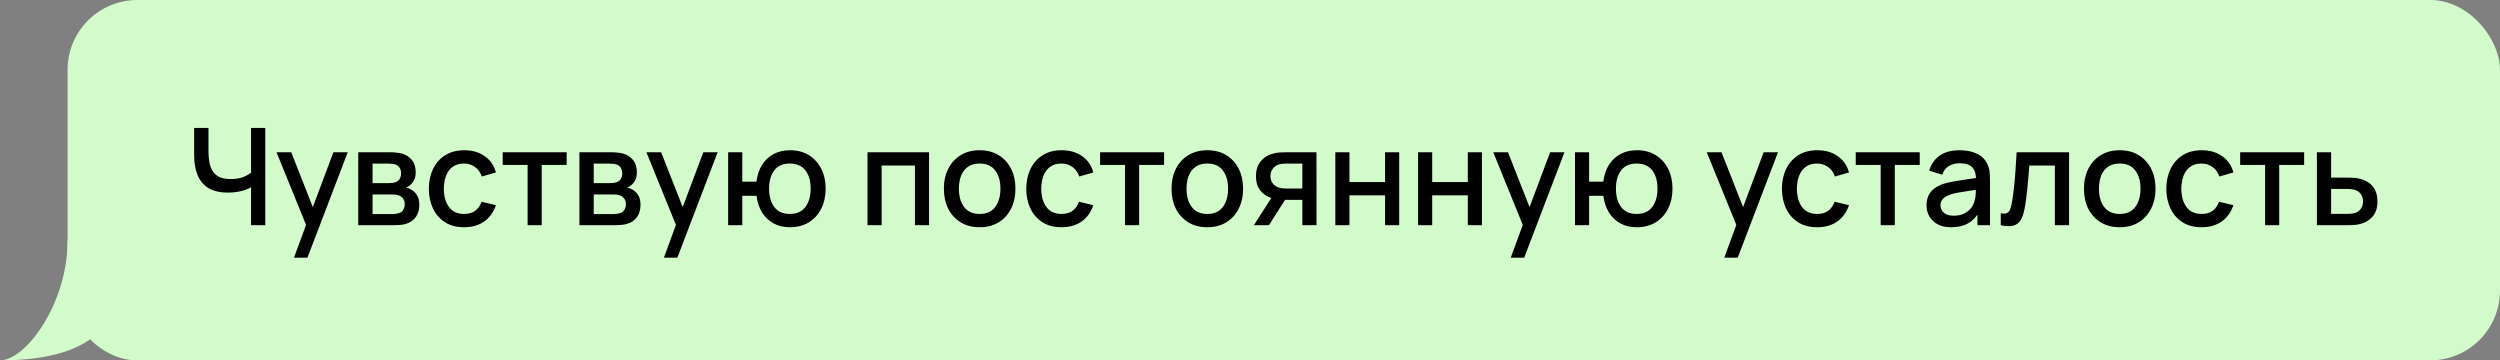 <?xml version="1.0" encoding="UTF-8"?> <svg xmlns="http://www.w3.org/2000/svg" width="1110" height="160" viewBox="0 0 1110 160" fill="none"><rect x="0" y="0" width="1110" height="160" fill="#808080" stroke="none"/><rect x="30" width="1080" height="160" rx="31" fill="#D2FACB"></rect><path d="M0 160C11.539 160 30 134.652 30 107H60L51 129C51 148.5 34.068 160 0 160Z" fill="#D2FACB"></path><path d="M111.46 100V80.44L112.63 82.33C111.41 83.31 109.79 84.09 107.77 84.67C105.75 85.23 103.56 85.51 101.2 85.51C97.52 85.51 94.58 84.81 92.38 83.41C90.2 81.99 88.62 80.04 87.64 77.56C86.68 75.08 86.2 72.23 86.2 69.01V56.8H92.56V67C92.56 68.66 92.68 70.24 92.92 71.74C93.16 73.24 93.62 74.58 94.3 75.76C94.98 76.92 95.97 77.84 97.27 78.52C98.57 79.18 100.27 79.51 102.37 79.51C104.81 79.51 106.9 79.12 108.64 78.34C110.38 77.54 111.63 76.69 112.39 75.79L111.46 79.39V56.8H117.79V100H111.46ZM130.541 114.4L136.811 97.33L136.901 102.37L122.771 67.6H129.311L139.871 94.45H137.951L148.031 67.6H154.391L136.511 114.4H130.541ZM159.061 100V67.6H173.311C174.251 67.6 175.191 67.66 176.131 67.78C177.071 67.88 177.901 68.03 178.621 68.23C180.261 68.69 181.661 69.61 182.821 70.99C183.981 72.35 184.561 74.17 184.561 76.45C184.561 77.75 184.361 78.85 183.961 79.75C183.561 80.63 183.011 81.39 182.311 82.03C181.991 82.31 181.651 82.56 181.291 82.78C180.931 83 180.571 83.17 180.211 83.29C180.951 83.41 181.681 83.67 182.401 84.07C183.501 84.65 184.401 85.49 185.101 86.59C185.821 87.67 186.181 89.12 186.181 90.94C186.181 93.12 185.651 94.95 184.591 96.43C183.531 97.89 182.031 98.89 180.091 99.43C179.331 99.65 178.471 99.8 177.511 99.88C176.571 99.96 175.631 100 174.691 100H159.061ZM165.421 95.05H174.301C174.721 95.05 175.201 95.01 175.741 94.93C176.281 94.85 176.761 94.74 177.181 94.6C178.081 94.32 178.721 93.81 179.101 93.07C179.501 92.33 179.701 91.54 179.701 90.7C179.701 89.56 179.401 88.65 178.801 87.97C178.201 87.27 177.441 86.82 176.521 86.62C176.121 86.48 175.681 86.4 175.201 86.38C174.721 86.36 174.311 86.35 173.971 86.35H165.421V95.05ZM165.421 81.31H172.441C173.021 81.31 173.611 81.28 174.211 81.22C174.811 81.14 175.331 81.01 175.771 80.83C176.551 80.53 177.131 80.03 177.511 79.33C177.891 78.61 178.081 77.83 178.081 76.99C178.081 76.07 177.871 75.25 177.451 74.53C177.031 73.81 176.401 73.31 175.561 73.03C174.981 72.83 174.311 72.72 173.551 72.7C172.811 72.66 172.341 72.64 172.141 72.64H165.421V81.31ZM206.056 100.9C202.736 100.9 199.916 100.16 197.596 98.68C195.276 97.2 193.496 95.17 192.256 92.59C191.036 90.01 190.416 87.08 190.396 83.8C190.416 80.46 191.056 77.51 192.316 74.95C193.576 72.37 195.376 70.35 197.716 68.89C200.056 67.43 202.866 66.7 206.146 66.7C209.686 66.7 212.706 67.58 215.206 69.34C217.726 71.1 219.386 73.51 220.186 76.57L213.946 78.37C213.326 76.55 212.306 75.14 210.886 74.14C209.486 73.12 207.876 72.61 206.056 72.61C203.996 72.61 202.306 73.1 200.986 74.08C199.666 75.04 198.686 76.36 198.046 78.04C197.406 79.72 197.076 81.64 197.056 83.8C197.076 87.14 197.836 89.84 199.336 91.9C200.856 93.96 203.096 94.99 206.056 94.99C208.076 94.99 209.706 94.53 210.946 93.61C212.206 92.67 213.166 91.33 213.826 89.59L220.186 91.09C219.126 94.25 217.376 96.68 214.936 98.38C212.496 100.06 209.536 100.9 206.056 100.9ZM234.258 100V73.24H223.188V67.6H251.598V73.24H240.528V100H234.258ZM257.264 100V67.6H271.514C272.454 67.6 273.394 67.66 274.334 67.78C275.274 67.88 276.104 68.03 276.824 68.23C278.464 68.69 279.864 69.61 281.024 70.99C282.184 72.35 282.764 74.17 282.764 76.45C282.764 77.75 282.564 78.85 282.164 79.75C281.764 80.63 281.214 81.39 280.514 82.03C280.194 82.31 279.854 82.56 279.494 82.78C279.134 83 278.774 83.17 278.414 83.29C279.154 83.41 279.884 83.67 280.604 84.07C281.704 84.65 282.604 85.49 283.304 86.59C284.024 87.67 284.384 89.12 284.384 90.94C284.384 93.12 283.854 94.95 282.794 96.43C281.734 97.89 280.234 98.89 278.294 99.43C277.534 99.65 276.674 99.8 275.714 99.88C274.774 99.96 273.834 100 272.894 100H257.264ZM263.624 95.05H272.504C272.924 95.05 273.404 95.01 273.944 94.93C274.484 94.85 274.964 94.74 275.384 94.6C276.284 94.32 276.924 93.81 277.304 93.07C277.704 92.33 277.904 91.54 277.904 90.7C277.904 89.56 277.604 88.65 277.004 87.97C276.404 87.27 275.644 86.82 274.724 86.62C274.324 86.48 273.884 86.4 273.404 86.38C272.924 86.36 272.514 86.35 272.174 86.35H263.624V95.05ZM263.624 81.31H270.644C271.224 81.31 271.814 81.28 272.414 81.22C273.014 81.14 273.534 81.01 273.974 80.83C274.754 80.53 275.334 80.03 275.714 79.33C276.094 78.61 276.284 77.83 276.284 76.99C276.284 76.07 276.074 75.25 275.654 74.53C275.234 73.81 274.604 73.31 273.764 73.03C273.184 72.83 272.514 72.72 271.754 72.7C271.014 72.66 270.544 72.64 270.344 72.64H263.624V81.31ZM294.779 114.4L301.049 97.33L301.139 102.37L287.009 67.6H293.549L304.109 94.45H302.189L312.269 67.6H318.629L300.749 114.4H294.779ZM350.689 100.9C348.009 100.9 345.619 100.34 343.519 99.22C341.439 98.1 339.739 96.5 338.419 94.42C337.099 92.32 336.259 89.83 335.899 86.95H329.569V100H323.299V67.6H329.569V80.65H335.869C336.229 77.71 337.079 75.2 338.419 73.12C339.759 71.04 341.479 69.45 343.579 68.35C345.699 67.25 348.099 66.7 350.779 66.7C353.999 66.7 356.789 67.43 359.149 68.89C361.509 70.35 363.339 72.37 364.639 74.95C365.939 77.51 366.589 80.44 366.589 83.74C366.589 87.12 365.929 90.1 364.609 92.68C363.309 95.26 361.469 97.28 359.089 98.74C356.709 100.18 353.909 100.9 350.689 100.9ZM350.599 94.99C353.739 94.99 356.079 93.95 357.619 91.87C359.159 89.79 359.929 87.09 359.929 83.77C359.929 80.35 359.149 77.64 357.589 75.64C356.049 73.62 353.729 72.61 350.629 72.61C347.609 72.61 345.329 73.62 343.789 75.64C342.249 77.64 341.479 80.34 341.479 83.74C341.479 87.16 342.249 89.89 343.789 91.93C345.349 93.97 347.619 94.99 350.599 94.99ZM385.174 100V67.6H412.504V100H406.234V73.51H391.444V100H385.174ZM434.958 100.9C431.718 100.9 428.908 100.17 426.528 98.71C424.148 97.25 422.308 95.24 421.008 92.68C419.728 90.1 419.088 87.13 419.088 83.77C419.088 80.39 419.748 77.42 421.068 74.86C422.388 72.28 424.238 70.28 426.618 68.86C428.998 67.42 431.778 66.7 434.958 66.7C438.198 66.7 441.008 67.43 443.388 68.89C445.768 70.35 447.608 72.36 448.908 74.92C450.208 77.48 450.858 80.43 450.858 83.77C450.858 87.15 450.198 90.13 448.878 92.71C447.578 95.27 445.738 97.28 443.358 98.74C440.978 100.18 438.178 100.9 434.958 100.9ZM434.958 94.99C438.058 94.99 440.368 93.95 441.888 91.87C443.428 89.77 444.198 87.07 444.198 83.77C444.198 80.39 443.418 77.69 441.858 75.67C440.318 73.63 438.018 72.61 434.958 72.61C432.858 72.61 431.128 73.09 429.768 74.05C428.408 74.99 427.398 76.3 426.738 77.98C426.078 79.64 425.748 81.57 425.748 83.77C425.748 87.17 426.528 89.89 428.088 91.93C429.648 93.97 431.938 94.99 434.958 94.99ZM471.31 100.9C467.99 100.9 465.17 100.16 462.85 98.68C460.53 97.2 458.75 95.17 457.51 92.59C456.29 90.01 455.67 87.08 455.65 83.8C455.67 80.46 456.31 77.51 457.57 74.95C458.83 72.37 460.63 70.35 462.97 68.89C465.31 67.43 468.12 66.7 471.4 66.7C474.94 66.7 477.96 67.58 480.46 69.34C482.98 71.1 484.64 73.51 485.44 76.57L479.2 78.37C478.58 76.55 477.56 75.14 476.14 74.14C474.74 73.12 473.13 72.61 471.31 72.61C469.25 72.61 467.56 73.1 466.24 74.08C464.92 75.04 463.94 76.36 463.3 78.04C462.66 79.72 462.33 81.64 462.31 83.8C462.33 87.14 463.09 89.84 464.59 91.9C466.11 93.96 468.35 94.99 471.31 94.99C473.33 94.99 474.96 94.53 476.2 93.61C477.46 92.67 478.42 91.33 479.08 89.59L485.44 91.09C484.38 94.25 482.63 96.68 480.19 98.38C477.75 100.06 474.79 100.9 471.31 100.9ZM499.511 100V73.24H488.441V67.6H516.851V73.24H505.781V100H499.511ZM536.032 100.9C532.792 100.9 529.982 100.17 527.602 98.71C525.222 97.25 523.382 95.24 522.082 92.68C520.802 90.1 520.162 87.13 520.162 83.77C520.162 80.39 520.822 77.42 522.142 74.86C523.462 72.28 525.312 70.28 527.692 68.86C530.072 67.42 532.852 66.7 536.032 66.7C539.272 66.7 542.082 67.43 544.462 68.89C546.842 70.35 548.682 72.36 549.982 74.92C551.282 77.48 551.932 80.43 551.932 83.77C551.932 87.15 551.272 90.13 549.952 92.71C548.652 95.27 546.812 97.28 544.432 98.74C542.052 100.18 539.252 100.9 536.032 100.9ZM536.032 94.99C539.132 94.99 541.442 93.95 542.962 91.87C544.502 89.77 545.272 87.07 545.272 83.77C545.272 80.39 544.492 77.69 542.932 75.67C541.392 73.63 539.092 72.61 536.032 72.61C533.932 72.61 532.202 73.09 530.842 74.05C529.482 74.99 528.472 76.3 527.812 77.98C527.152 79.64 526.822 81.57 526.822 83.77C526.822 87.17 527.602 89.89 529.162 91.93C530.722 93.97 533.012 94.99 536.032 94.99ZM578.234 100V88.75H571.814C571.054 88.75 570.144 88.72 569.084 88.66C568.044 88.6 567.064 88.49 566.144 88.33C563.724 87.89 561.704 86.84 560.084 85.18C558.464 83.5 557.654 81.19 557.654 78.25C557.654 75.41 558.414 73.13 559.934 71.41C561.474 69.67 563.424 68.55 565.784 68.05C566.804 67.81 567.844 67.68 568.904 67.66C569.984 67.62 570.894 67.6 571.634 67.6H584.504L584.534 100H578.234ZM556.724 100L564.914 87.19H571.544L563.414 100H556.724ZM571.274 83.71H578.234V72.64H571.274C570.834 72.64 570.294 72.66 569.654 72.7C569.014 72.74 568.394 72.85 567.794 73.03C567.174 73.21 566.574 73.53 565.994 73.99C565.434 74.45 564.974 75.04 564.614 75.76C564.254 76.46 564.074 77.27 564.074 78.19C564.074 79.57 564.464 80.71 565.244 81.61C566.024 82.49 566.954 83.07 568.034 83.35C568.614 83.51 569.194 83.61 569.774 83.65C570.354 83.69 570.854 83.71 571.274 83.71ZM592.889 100V67.6H599.159V80.83H614.969V67.6H621.239V100H614.969V86.74H599.159V100H592.889ZM629.627 100V67.6H635.897V80.83H651.707V67.6H657.977V100H651.707V86.74H635.897V100H629.627ZM670.775 114.4L677.045 97.33L677.135 102.37L663.005 67.6H669.545L680.105 94.45H678.185L688.265 67.6H694.625L676.745 114.4H670.775ZM726.685 100.9C724.005 100.9 721.615 100.34 719.515 99.22C717.435 98.1 715.735 96.5 714.415 94.42C713.095 92.32 712.255 89.83 711.895 86.95H705.565V100H699.295V67.6H705.565V80.65H711.865C712.225 77.71 713.075 75.2 714.415 73.12C715.755 71.04 717.475 69.45 719.575 68.35C721.695 67.25 724.095 66.7 726.775 66.7C729.995 66.7 732.785 67.43 735.145 68.89C737.505 70.35 739.335 72.37 740.635 74.95C741.935 77.51 742.585 80.44 742.585 83.74C742.585 87.12 741.925 90.1 740.605 92.68C739.305 95.26 737.465 97.28 735.085 98.74C732.705 100.18 729.905 100.9 726.685 100.9ZM726.595 94.99C729.735 94.99 732.075 93.95 733.615 91.87C735.155 89.79 735.925 87.09 735.925 83.77C735.925 80.35 735.145 77.64 733.585 75.64C732.045 73.62 729.725 72.61 726.625 72.61C723.605 72.61 721.325 73.62 719.785 75.64C718.245 77.64 717.475 80.34 717.475 83.74C717.475 87.16 718.245 89.89 719.785 91.93C721.345 93.97 723.615 94.99 726.595 94.99ZM765.58 114.4L771.85 97.33L771.94 102.37L757.81 67.6H764.35L774.91 94.45H772.99L783.07 67.6H789.43L771.55 114.4H765.58ZM806.818 100.9C803.498 100.9 800.678 100.16 798.358 98.68C796.038 97.2 794.258 95.17 793.018 92.59C791.798 90.01 791.178 87.08 791.158 83.8C791.178 80.46 791.818 77.51 793.078 74.95C794.338 72.37 796.138 70.35 798.478 68.89C800.818 67.43 803.628 66.7 806.908 66.7C810.448 66.7 813.468 67.58 815.968 69.34C818.488 71.1 820.148 73.51 820.948 76.57L814.708 78.37C814.088 76.55 813.068 75.14 811.648 74.14C810.248 73.12 808.638 72.61 806.818 72.61C804.758 72.61 803.068 73.1 801.748 74.08C800.428 75.04 799.448 76.36 798.808 78.04C798.168 79.72 797.838 81.64 797.818 83.8C797.838 87.14 798.598 89.84 800.098 91.9C801.618 93.96 803.858 94.99 806.818 94.99C808.838 94.99 810.468 94.53 811.708 93.61C812.968 92.67 813.928 91.33 814.588 89.59L820.948 91.09C819.888 94.25 818.138 96.68 815.698 98.38C813.258 100.06 810.298 100.9 806.818 100.9ZM835.019 100V73.24H823.949V67.6H852.359V73.24H841.289V100H835.019ZM866.327 100.9C863.927 100.9 861.917 100.46 860.297 99.58C858.677 98.68 857.447 97.5 856.607 96.04C855.787 94.56 855.377 92.94 855.377 91.18C855.377 89.54 855.667 88.1 856.247 86.86C856.827 85.62 857.687 84.57 858.827 83.71C859.967 82.83 861.367 82.12 863.027 81.58C864.467 81.16 866.097 80.79 867.917 80.47C869.737 80.15 871.647 79.85 873.647 79.57C875.667 79.29 877.667 79.01 879.647 78.73L877.367 79.99C877.407 77.45 876.867 75.57 875.747 74.35C874.647 73.11 872.747 72.49 870.047 72.49C868.347 72.49 866.787 72.89 865.367 73.69C863.947 74.47 862.957 75.77 862.397 77.59L856.547 75.79C857.347 73.01 858.867 70.8 861.107 69.16C863.367 67.52 866.367 66.7 870.107 66.7C873.007 66.7 875.527 67.2 877.667 68.2C879.827 69.18 881.407 70.74 882.407 72.88C882.927 73.94 883.247 75.06 883.367 76.24C883.487 77.42 883.547 78.69 883.547 80.05V100H877.997V92.59L879.077 93.55C877.737 96.03 876.027 97.88 873.947 99.1C871.887 100.3 869.347 100.9 866.327 100.9ZM867.437 95.77C869.217 95.77 870.747 95.46 872.027 94.84C873.307 94.2 874.337 93.39 875.117 92.41C875.897 91.43 876.407 90.41 876.647 89.35C876.987 88.39 877.177 87.31 877.217 86.11C877.277 84.91 877.307 83.95 877.307 83.23L879.347 83.98C877.367 84.28 875.567 84.55 873.947 84.79C872.327 85.03 870.857 85.27 869.537 85.51C868.237 85.73 867.077 86 866.057 86.32C865.197 86.62 864.427 86.98 863.747 87.4C863.087 87.82 862.557 88.33 862.157 88.93C861.777 89.53 861.587 90.26 861.587 91.12C861.587 91.96 861.797 92.74 862.217 93.46C862.637 94.16 863.277 94.72 864.137 95.14C864.997 95.56 866.097 95.77 867.437 95.77ZM888.337 100V94.69C889.537 94.91 890.447 94.88 891.067 94.6C891.707 94.3 892.177 93.76 892.477 92.98C892.797 92.2 893.067 91.19 893.287 89.95C893.627 88.13 893.917 86.06 894.157 83.74C894.417 81.4 894.647 78.87 894.847 76.15C895.047 73.43 895.227 70.58 895.387 67.6H918.667V100H912.367V73.51H901.027C900.907 75.09 900.767 76.77 900.607 78.55C900.467 80.31 900.307 82.06 900.127 83.8C899.947 85.54 899.757 87.17 899.557 88.69C899.357 90.21 899.147 91.51 898.927 92.59C898.527 94.75 897.937 96.47 897.157 97.75C896.397 99.01 895.317 99.82 893.917 100.18C892.517 100.56 890.657 100.5 888.337 100ZM941.149 100.9C937.909 100.9 935.099 100.17 932.719 98.71C930.339 97.25 928.499 95.24 927.199 92.68C925.919 90.1 925.279 87.13 925.279 83.77C925.279 80.39 925.939 77.42 927.259 74.86C928.579 72.28 930.429 70.28 932.809 68.86C935.189 67.42 937.969 66.7 941.149 66.7C944.389 66.7 947.199 67.43 949.579 68.89C951.959 70.35 953.799 72.36 955.099 74.92C956.399 77.48 957.049 80.43 957.049 83.77C957.049 87.15 956.389 90.13 955.069 92.71C953.769 95.27 951.929 97.28 949.549 98.74C947.169 100.18 944.369 100.9 941.149 100.9ZM941.149 94.99C944.249 94.99 946.559 93.95 948.079 91.87C949.619 89.77 950.389 87.07 950.389 83.77C950.389 80.39 949.609 77.69 948.049 75.67C946.509 73.63 944.209 72.61 941.149 72.61C939.049 72.61 937.319 73.09 935.959 74.05C934.599 74.99 933.589 76.3 932.929 77.98C932.269 79.64 931.939 81.57 931.939 83.77C931.939 87.17 932.719 89.89 934.279 91.93C935.839 93.97 938.129 94.99 941.149 94.99ZM977.501 100.9C974.181 100.9 971.361 100.16 969.041 98.68C966.721 97.2 964.941 95.17 963.701 92.59C962.481 90.01 961.861 87.08 961.841 83.8C961.861 80.46 962.501 77.51 963.761 74.95C965.021 72.37 966.821 70.35 969.161 68.89C971.501 67.43 974.311 66.7 977.591 66.7C981.131 66.7 984.151 67.58 986.651 69.34C989.171 71.1 990.831 73.51 991.631 76.57L985.391 78.37C984.771 76.55 983.751 75.14 982.331 74.14C980.931 73.12 979.321 72.61 977.501 72.61C975.441 72.61 973.751 73.1 972.431 74.08C971.111 75.04 970.131 76.36 969.491 78.04C968.851 79.72 968.521 81.64 968.501 83.8C968.521 87.14 969.281 89.84 970.781 91.9C972.301 93.96 974.541 94.99 977.501 94.99C979.521 94.99 981.151 94.53 982.391 93.61C983.651 92.67 984.611 91.33 985.271 89.59L991.631 91.09C990.571 94.25 988.821 96.68 986.381 98.38C983.941 100.06 980.981 100.9 977.501 100.9ZM1005.7 100V73.24H994.633V67.6H1023.04V73.24H1011.97V100H1005.7ZM1028.71 100V67.6H1035.01V78.85H1041.4C1042.32 78.85 1043.3 78.87 1044.34 78.91C1045.4 78.95 1046.31 79.05 1047.07 79.21C1048.81 79.57 1050.31 80.17 1051.57 81.01C1052.85 81.85 1053.84 82.97 1054.54 84.37C1055.24 85.75 1055.59 87.45 1055.59 89.47C1055.59 92.29 1054.85 94.54 1053.37 96.22C1051.91 97.88 1049.93 99 1047.43 99.58C1046.63 99.76 1045.68 99.88 1044.58 99.94C1043.5 99.98 1042.51 100 1041.61 100H1028.71ZM1035.01 94.96H1041.97C1042.47 94.96 1043.04 94.94 1043.68 94.9C1044.32 94.86 1044.91 94.77 1045.45 94.63C1046.41 94.35 1047.27 93.78 1048.03 92.92C1048.79 92.06 1049.17 90.91 1049.17 89.47C1049.17 87.99 1048.79 86.81 1048.03 85.93C1047.29 85.05 1046.35 84.48 1045.21 84.22C1044.67 84.08 1044.12 83.99 1043.56 83.95C1043 83.91 1042.47 83.89 1041.97 83.89H1035.01V94.96Z" fill="black"></path></svg> 